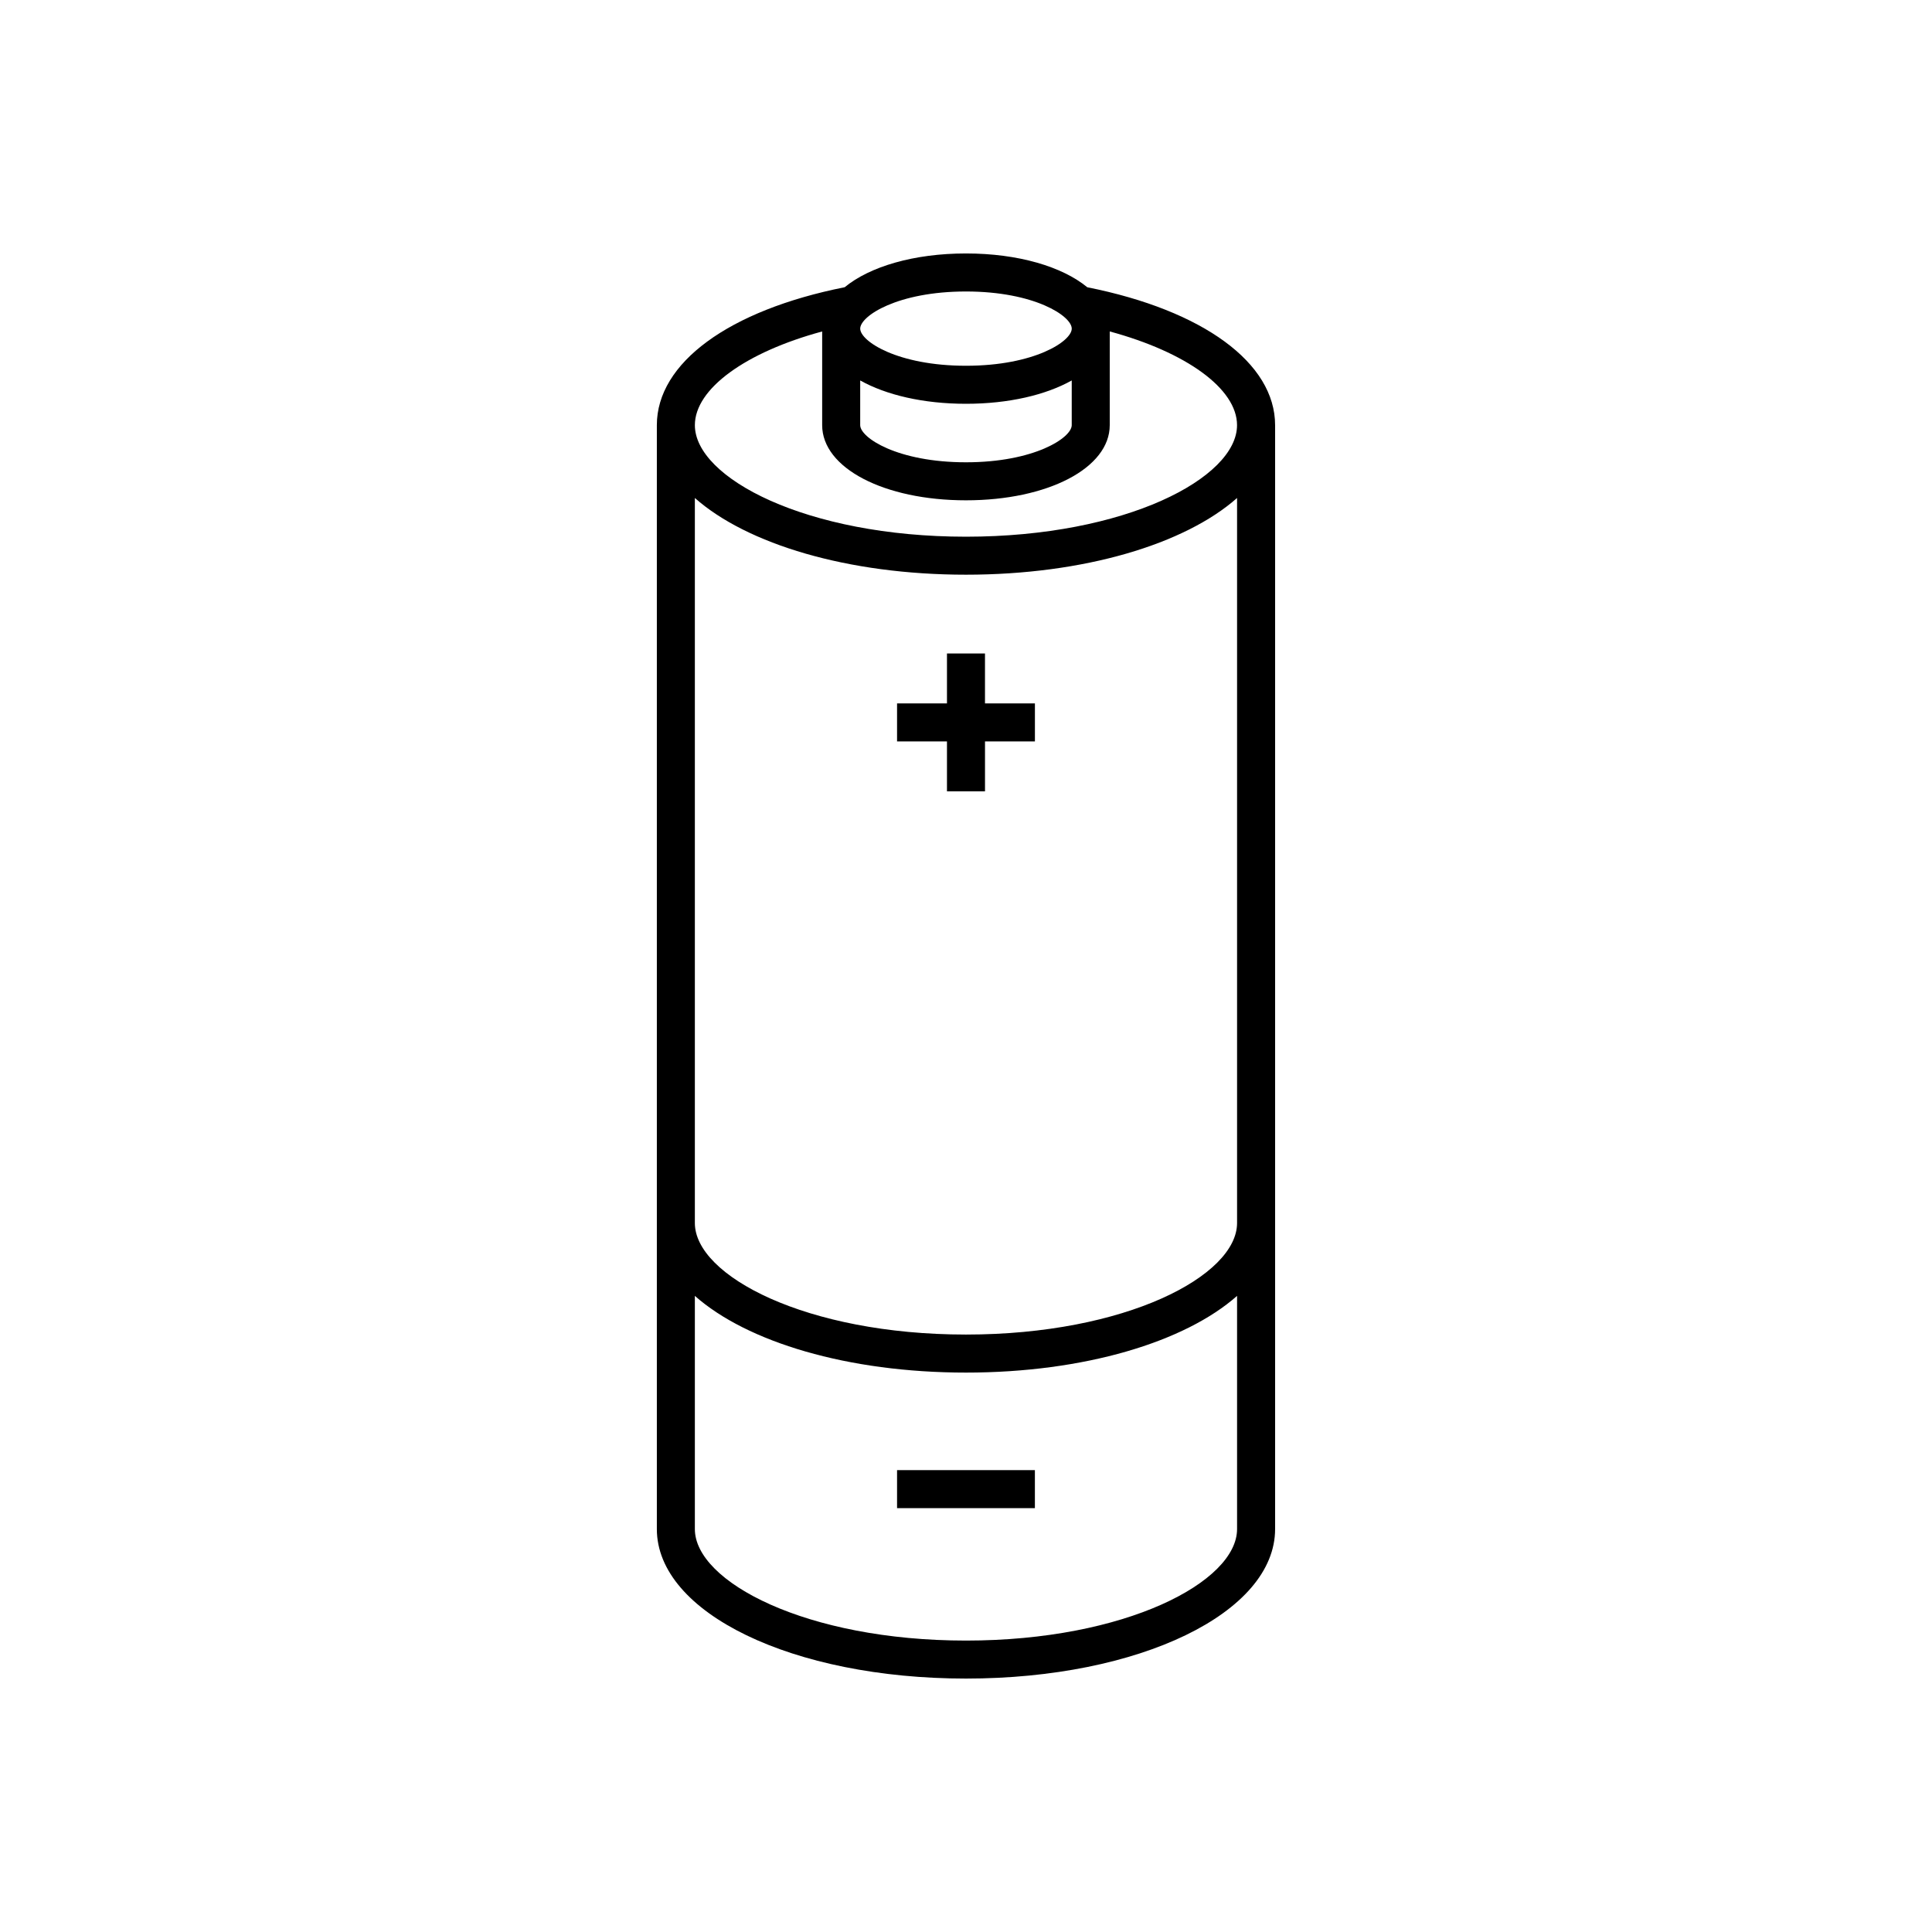 <?xml version="1.0" encoding="UTF-8"?>
<!-- Uploaded to: SVG Repo, www.svgrepo.com, Generator: SVG Repo Mixer Tools -->
<svg fill="#000000" width="800px" height="800px" version="1.1" viewBox="144 144 512 512" xmlns="http://www.w3.org/2000/svg">
 <path d="m381.73 543.68h36.527v-10.078h-36.527zm13.227-226.5v13.227h-13.227v10.078l13.227-0.004v13.227h10.078v-13.227h13.227v-10.078l-13.23 0.004v-13.227zm37.176-97.062c-6.644-5.461-18.297-8.949-32.137-8.949-13.852 0-25.504 3.488-32.148 8.949-30.727 6.125-49.777 20.062-49.777 36.551v292.54c0 22.223 35.988 39.629 81.926 39.629 45.934 0 81.918-17.406 81.918-39.629v-292.53c0-16.492-19.051-30.43-49.781-36.555zm-32.137 1.129c18.137 0 28.027 6.504 28.027 9.844 0 3.34-9.891 9.84-28.027 9.84-18.141 0-28.031-6.504-28.031-9.844-0.004-3.344 9.887-9.84 28.031-9.84zm-28.035 23.578c6.856 3.84 16.707 6.184 28.031 6.184 11.324 0 21.172-2.344 28.027-6.184v11.848c0 3.34-9.895 9.84-28.027 9.84-18.141 0-28.031-6.5-28.031-9.84zm99.875 304.39c0 13.977-29.504 29.555-71.844 29.555s-71.848-15.578-71.848-29.555v-61.793c13.805 12.219 40.496 20.328 71.848 20.328 31.352 0 58.039-8.113 71.844-20.328zm0-81.102c0 13.98-29.504 29.559-71.844 29.559s-71.848-15.578-71.848-29.559v-192.14c13.805 12.211 40.496 20.328 71.848 20.328 31.352 0 58.039-8.117 71.844-20.328zm-71.84-181.88c-42.34 0-71.848-15.578-71.848-29.559 0-9.664 13.477-19.348 33.734-24.832v24.832c0 11.352 16.383 19.914 38.109 19.914 21.723 0 38.102-8.566 38.102-19.914v-24.836c20.258 5.488 33.734 15.168 33.734 24.836 0.008 13.98-29.5 29.559-71.832 29.559z"/>
</svg>